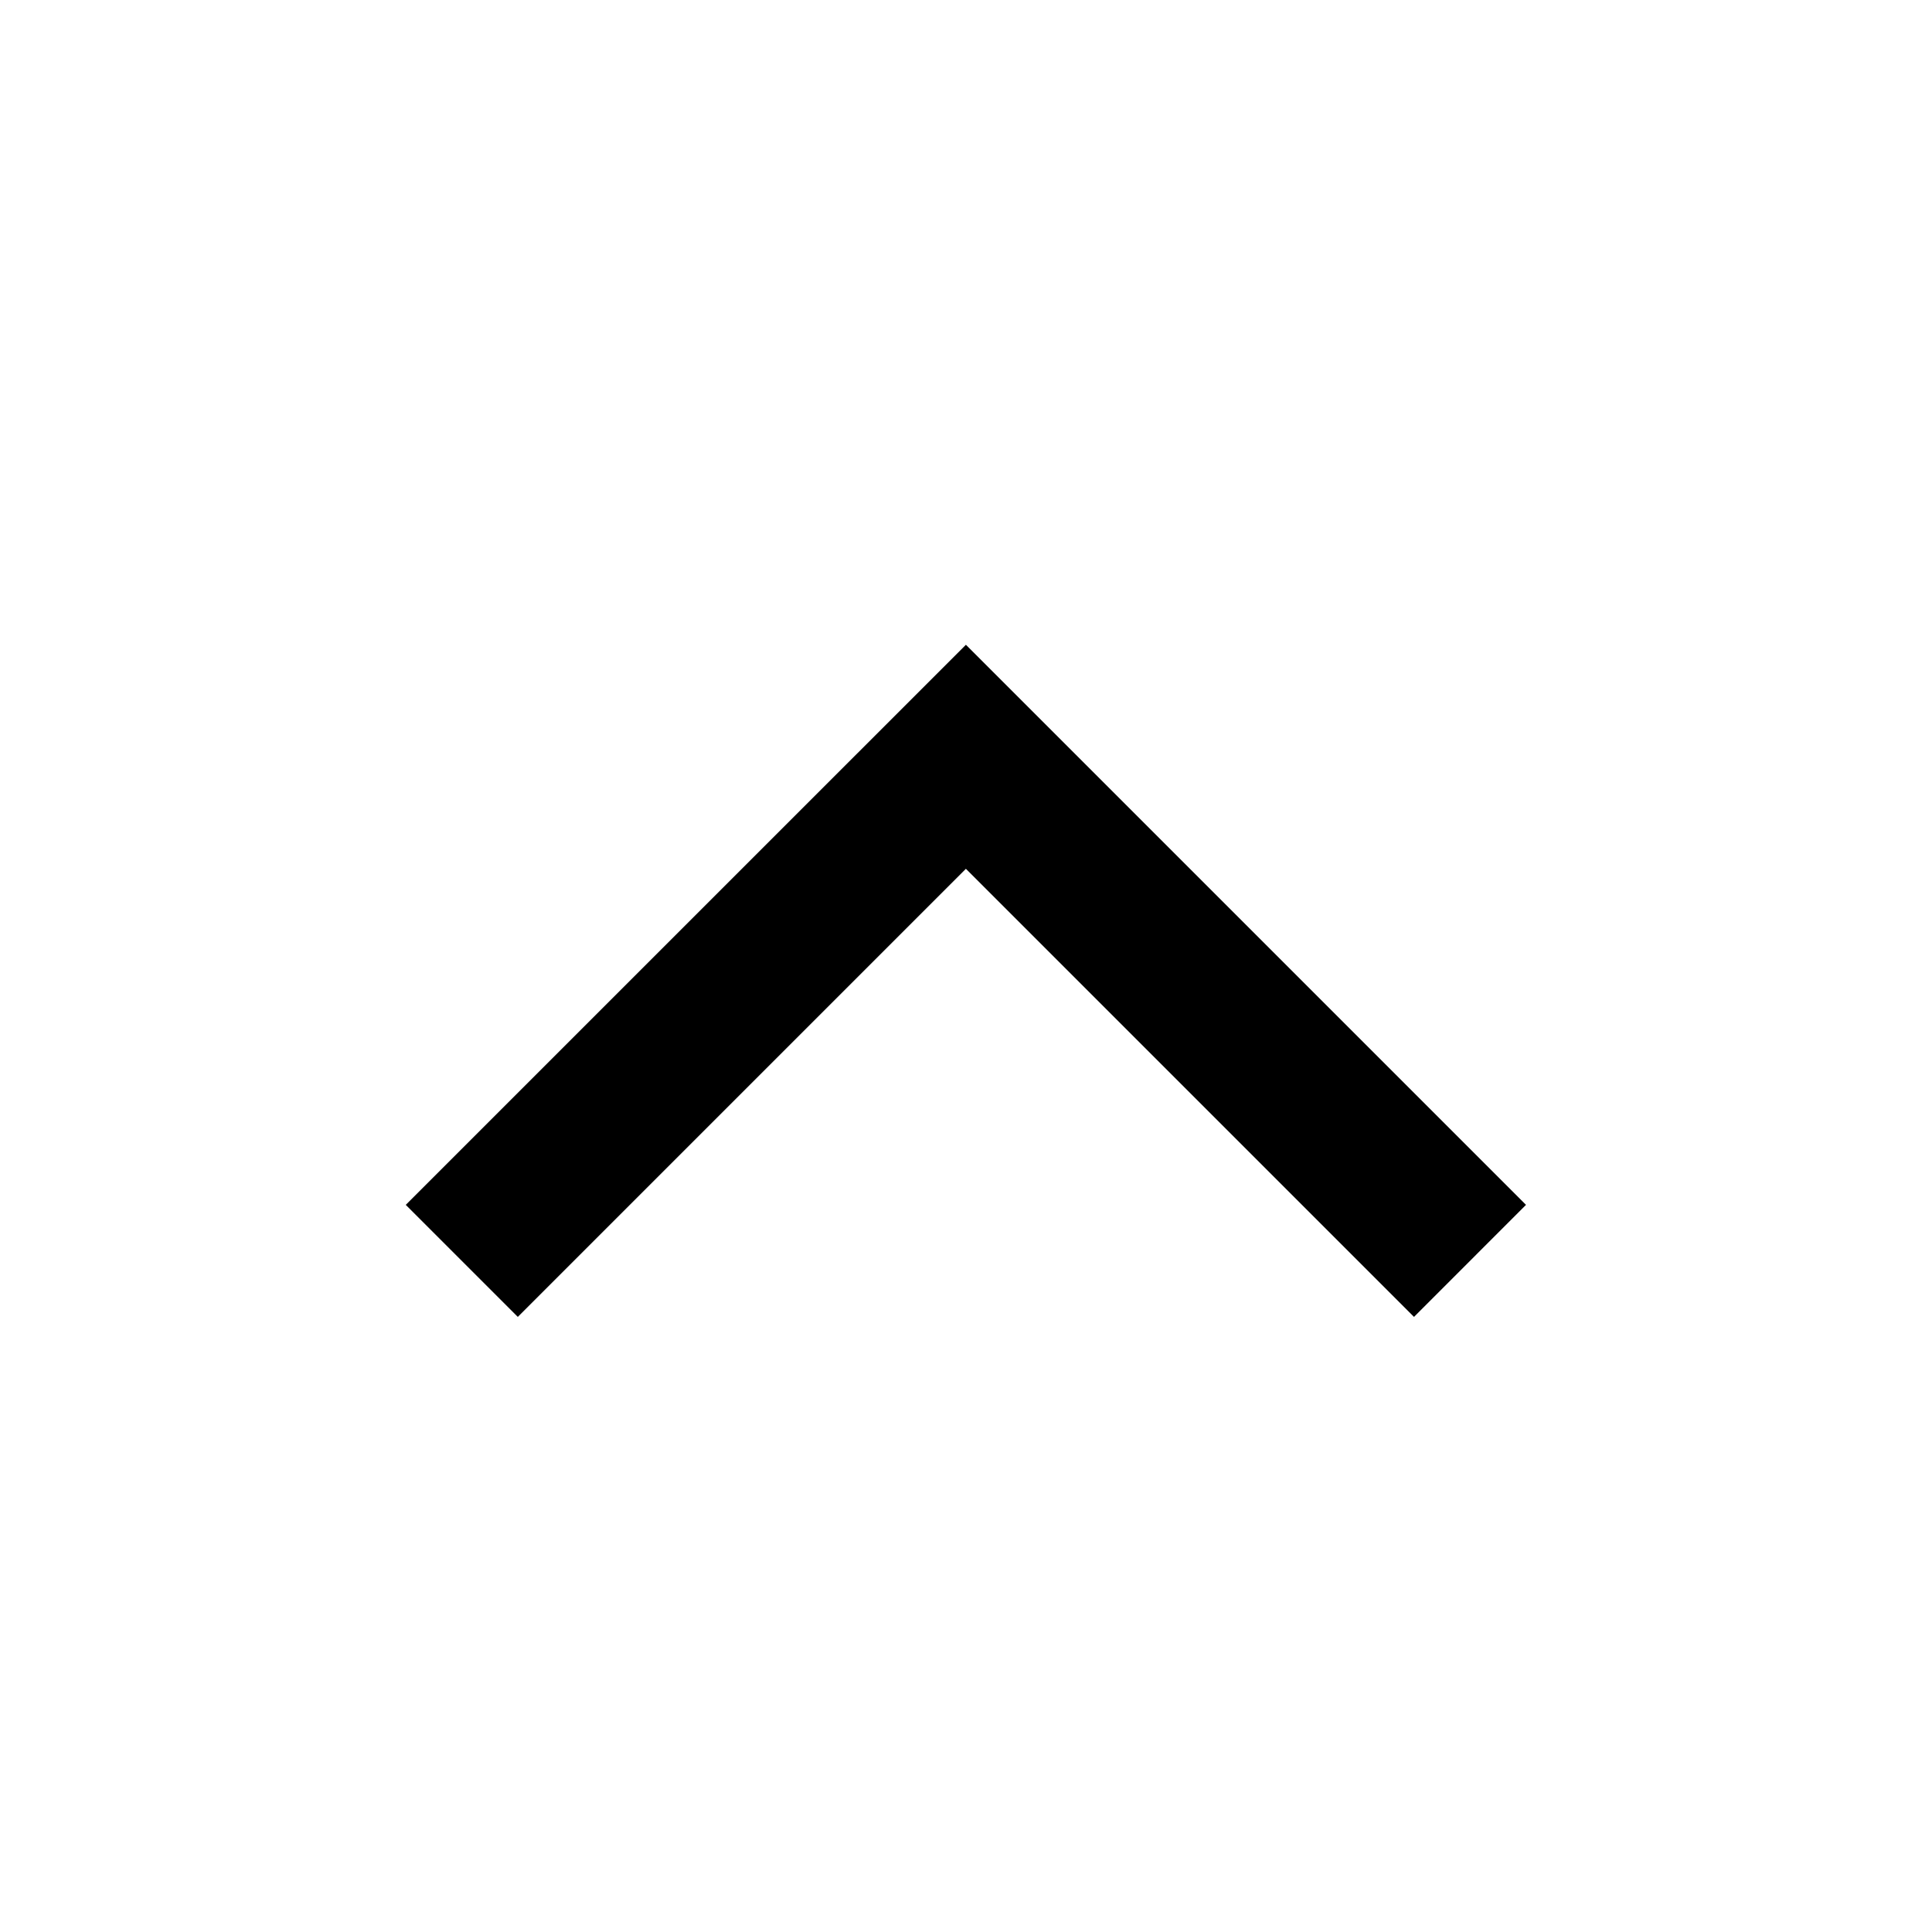 <?xml version="1.0" encoding="UTF-8"?>
<!-- Uploaded to: ICON Repo, www.iconrepo.com, Generator: ICON Repo Mixer Tools -->
<svg fill="#000000" width="800px" height="800px" version="1.1" viewBox="144 144 512 512" xmlns="http://www.w3.org/2000/svg">
 <path d="m399.97 374.24 118.75 118.75 29.684-29.688-148.43-148.43-148.44 148.43 29.688 29.688z" fill-rule="evenodd"/>
</svg>